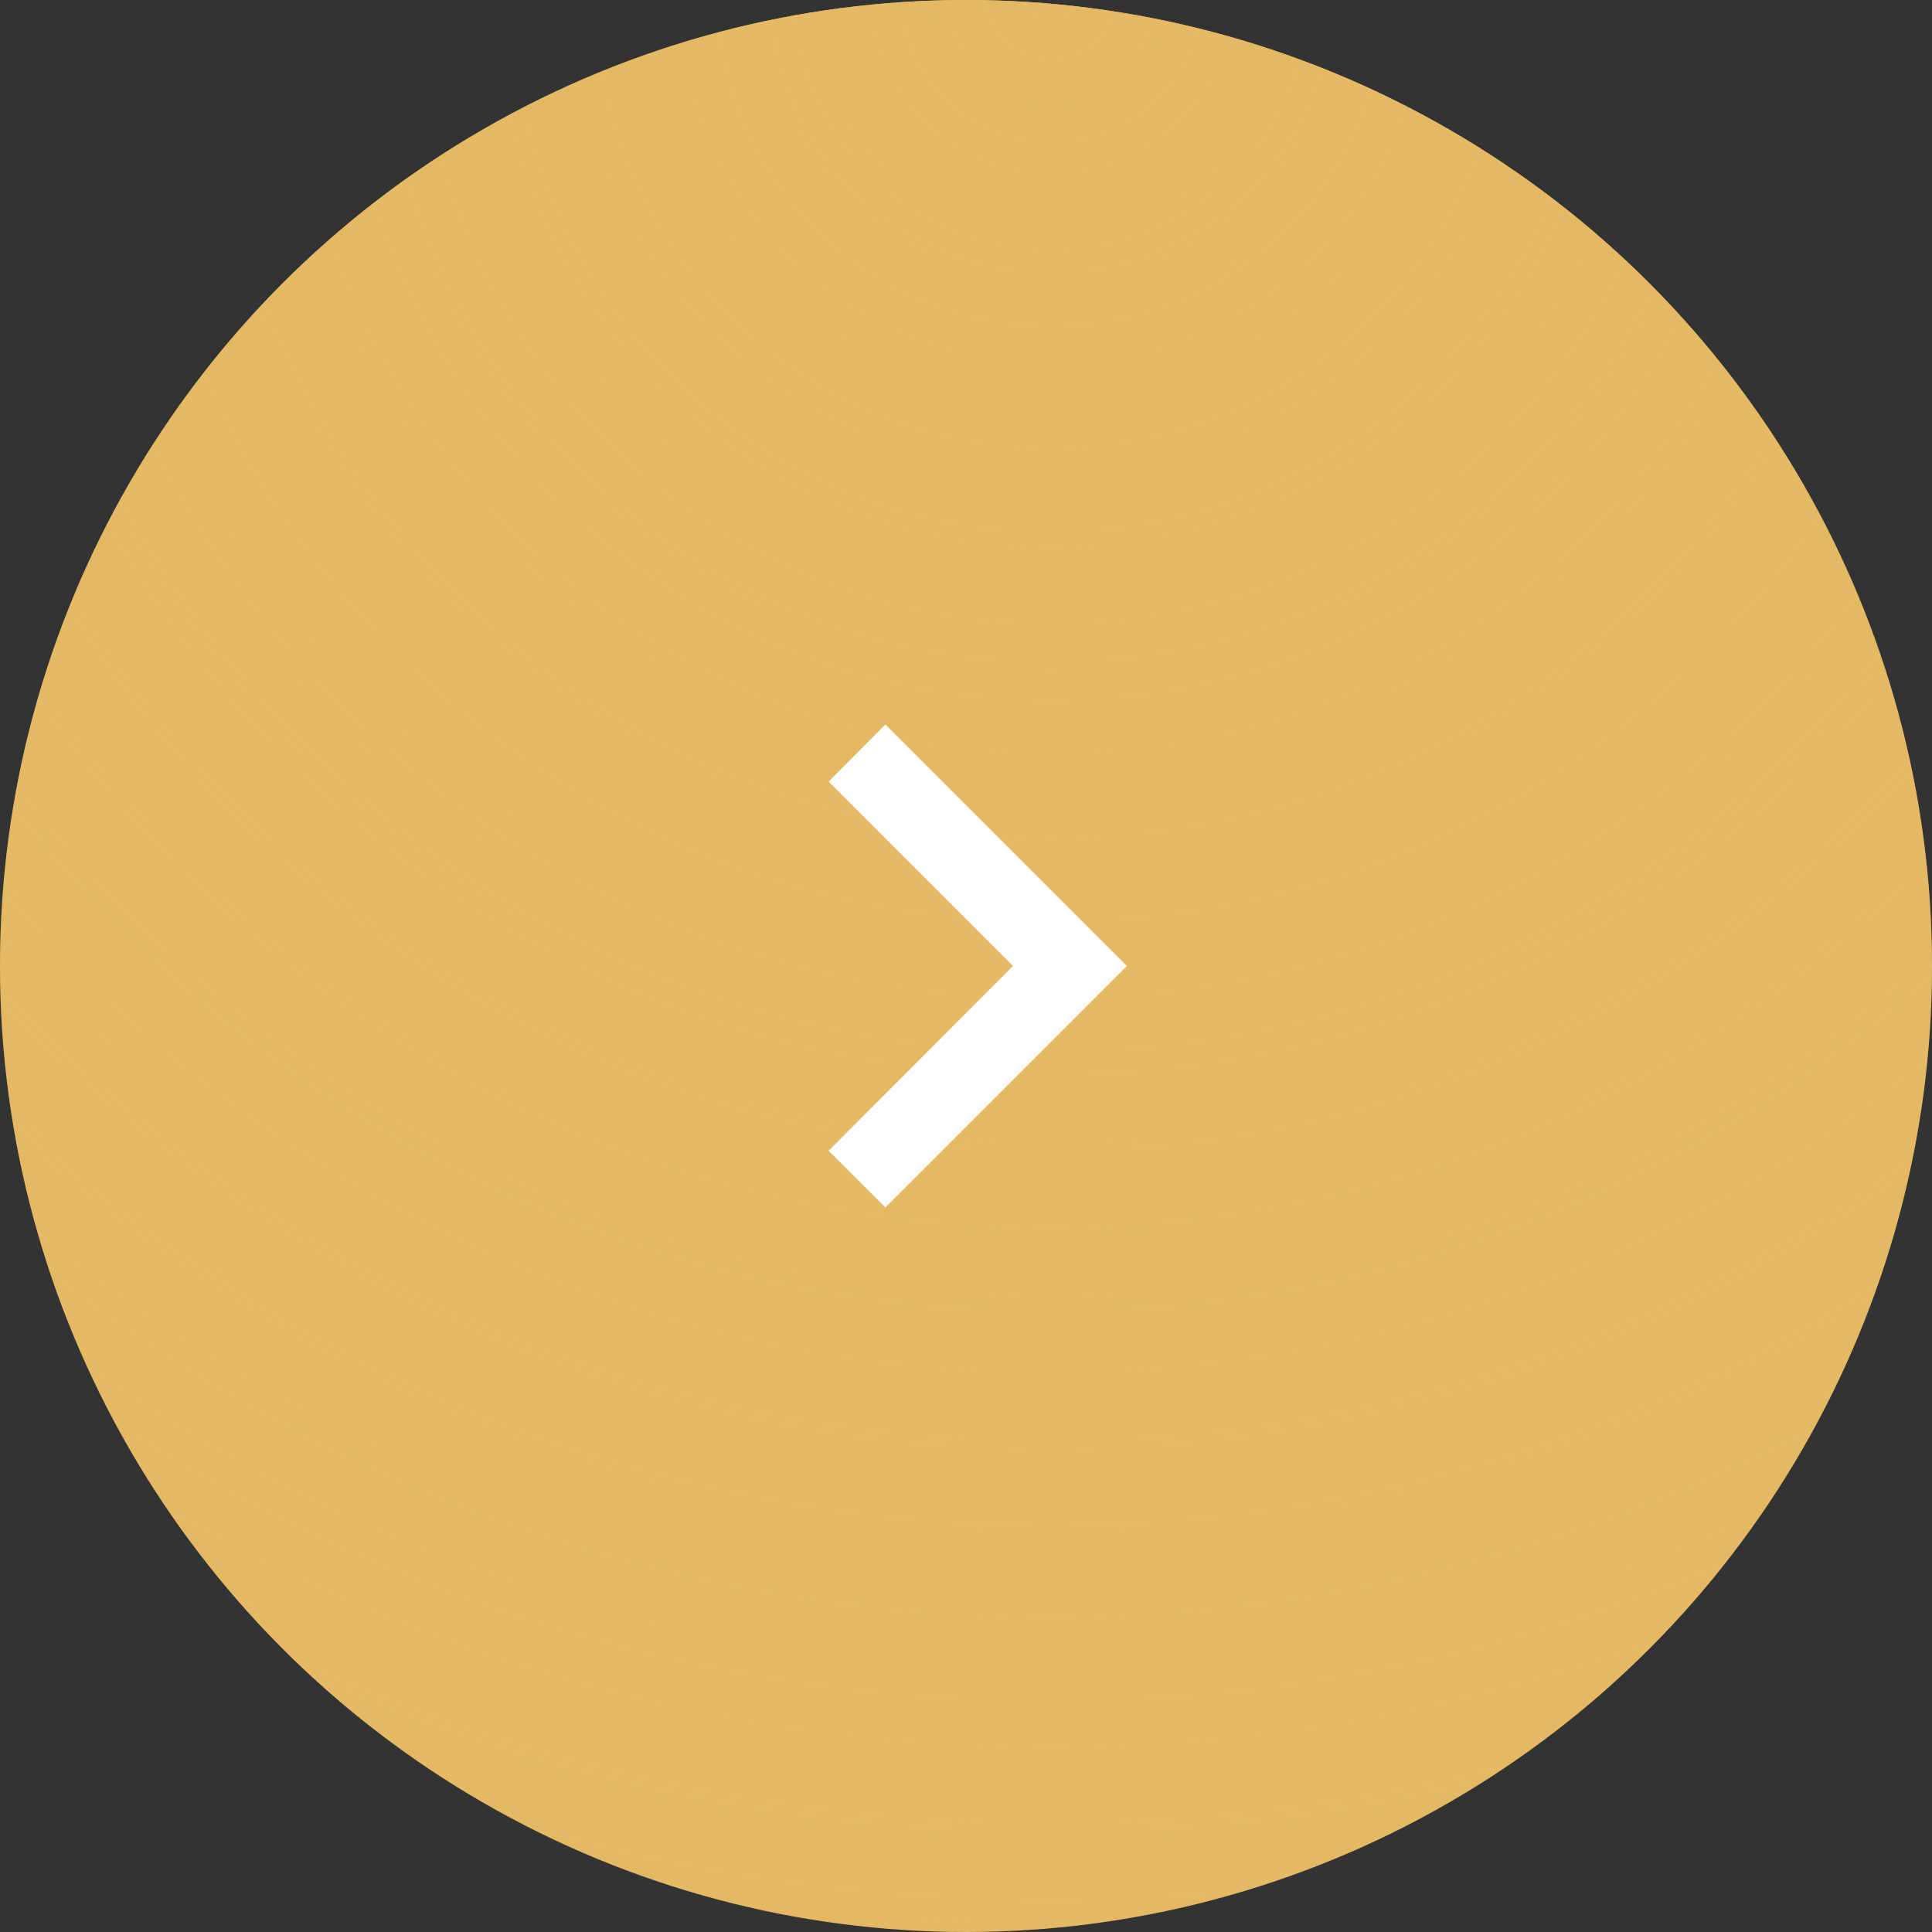<?xml version="1.0" encoding="UTF-8"?> <svg xmlns="http://www.w3.org/2000/svg" width="50" height="50" viewBox="0 0 50 50" fill="none"><rect x="0" y="0" width="50" height="50" fill="#333333" stroke="none"/><circle cx="25" cy="25" r="25" fill="url(#paint0_linear_305_921)"></circle><circle cx="25" cy="25" r="25" fill="url(#paint1_radial_305_921)"></circle><path d="M21.445 20.229L26.216 25L21.445 29.781L22.914 31.25L29.164 25L22.914 18.75L21.445 20.229Z" fill="white"></path><defs><linearGradient id="paint0_linear_305_921" x1="25" y1="0" x2="25" y2="50" gradientUnits="userSpaceOnUse"><stop stop-color="#E5B964"></stop><stop offset="1" stop-color="#E5B964"></stop></linearGradient><radialGradient id="paint1_radial_305_921" cx="0" cy="0" r="1" gradientUnits="userSpaceOnUse" gradientTransform="translate(27.188 3.01012e-06) rotate(90) scale(50)"><stop stop-color="#E5B964"></stop><stop offset="1" stop-color="#E5B964" stop-opacity="0"></stop></radialGradient></defs></svg> 